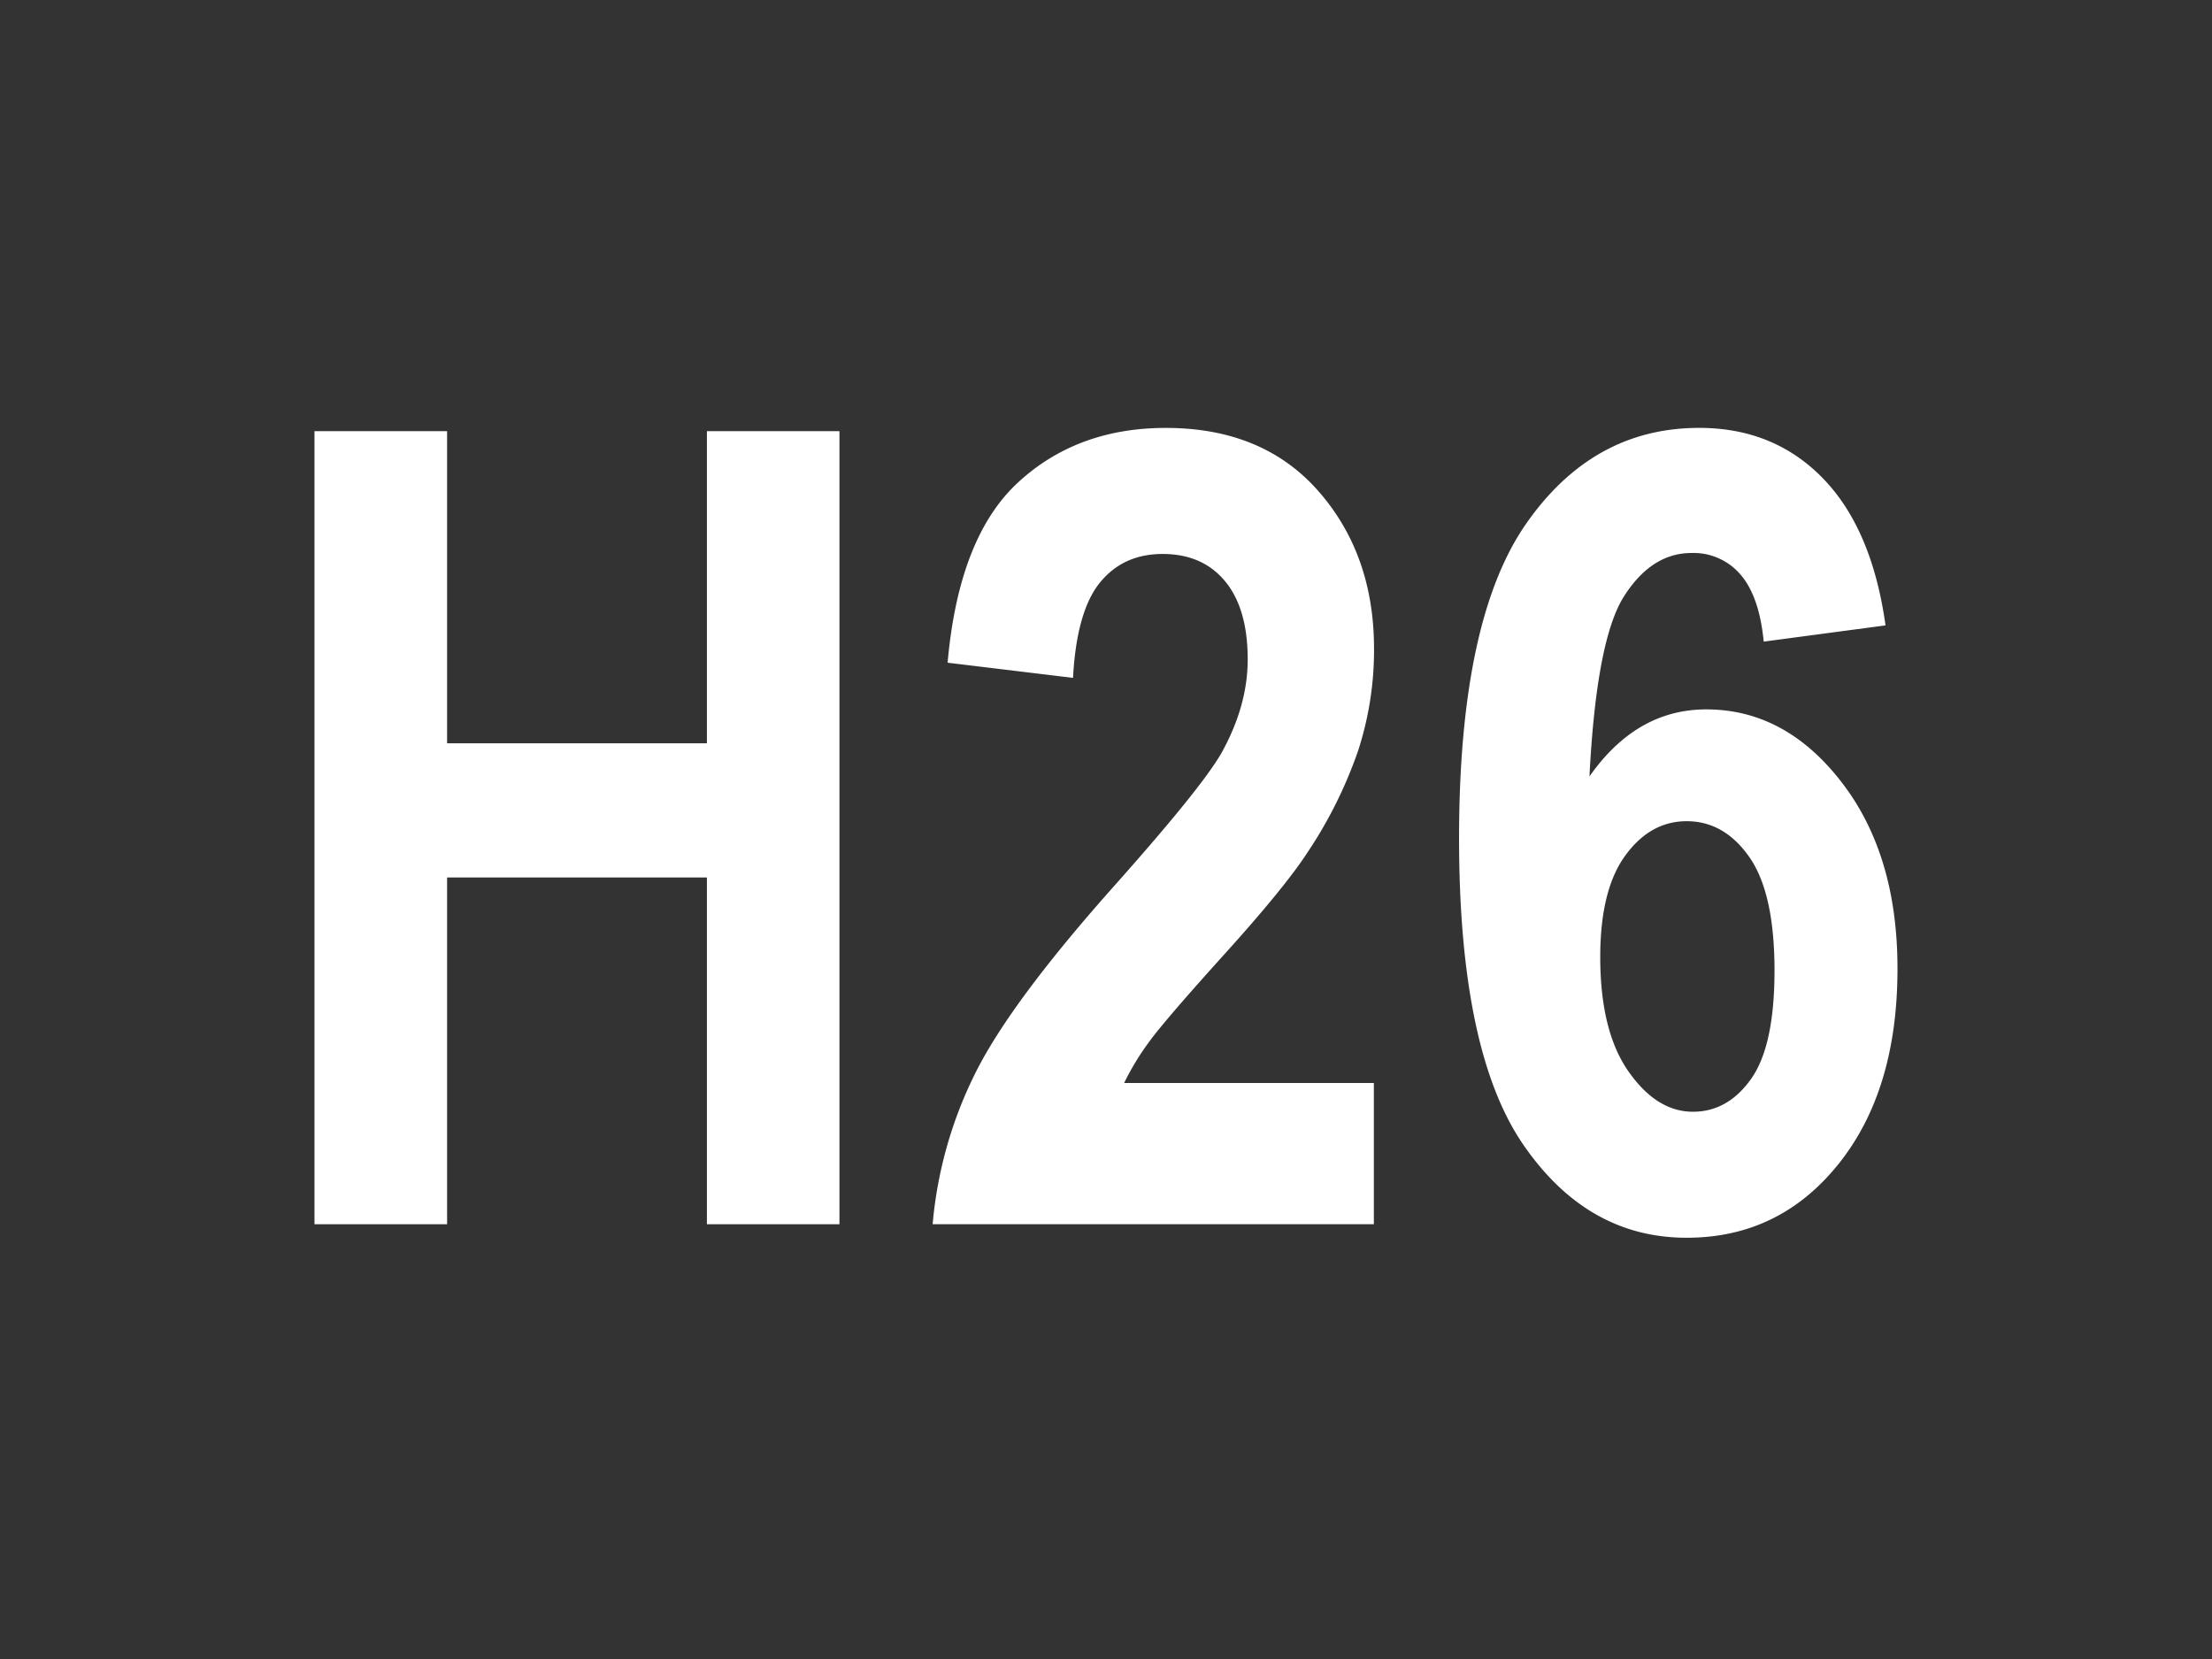 <svg id="Livello_1" data-name="Livello 1" xmlns="http://www.w3.org/2000/svg" xmlns:xlink="http://www.w3.org/1999/xlink" viewBox="0 0 640 480" width="640" height="480"><rect x="0" y="0" width="640" height="480" fill="#333333" stroke="none"/><defs><style>.cls-1{fill:none;}.cls-2{clip-path:url(#clip-path);}.cls-3{fill:#fff;}</style><clipPath id="clip-path"><rect class="cls-1" width="640" height="480"/></clipPath></defs><g class="cls-2"><polygon class="cls-3" points="90.99 354.21 90.99 124.75 129.36 124.75 129.36 215.06 204.53 215.06 204.53 124.75 242.88 124.75 242.88 354.21 204.53 354.21 204.53 253.88 129.36 253.88 129.36 354.21 90.99 354.21"/><g class="cls-2"><path class="cls-3" d="M397.5,313.35v40.86H269.84a121.58,121.58,0,0,1,12.44-43.9q10.38-20.74,41-55,24.61-27.71,30.2-37.57Q361,204.12,361,190.8q0-14.72-6.54-22.62t-18.08-7.9q-11.41,0-18.15,8.3t-7.77,27.55l-36.29-4.39q3.24-36.31,20.35-52.12t42.76-15.81q28.14,0,44.2,18.32t16.07,45.54a93.91,93.91,0,0,1-4.6,29.51,127.74,127.74,0,0,1-14.58,29.35q-6.6,10.17-23.84,29.26t-21.84,25.36a76.8,76.8,0,0,0-7.45,12.2Z"/><path class="cls-3" d="M463,276.89q0,21.44,8.17,33.11t18.66,11.66q10.11,0,16.85-9.55t6.74-31.31q0-22.38-7.26-32.79T488,237.6q-10.52,0-17.76,9.94T463,276.89m82.56-95.95-35.26,4.7q-1.29-13.15-6.73-19.41A17.84,17.84,0,0,0,489.39,160q-11.53,0-19.51,12.53t-10,52.12q13.61-19.41,33.82-19.4,22.82,0,39.08,21T549,280.34q0,35.21-17.11,56.5T488,358.12q-28.79,0-47.31-27t-18.54-88.52q0-63.08,19.32-90.94t50.15-27.86q21.65,0,35.84,14.63t18.08,42.5"/></g></g></svg>